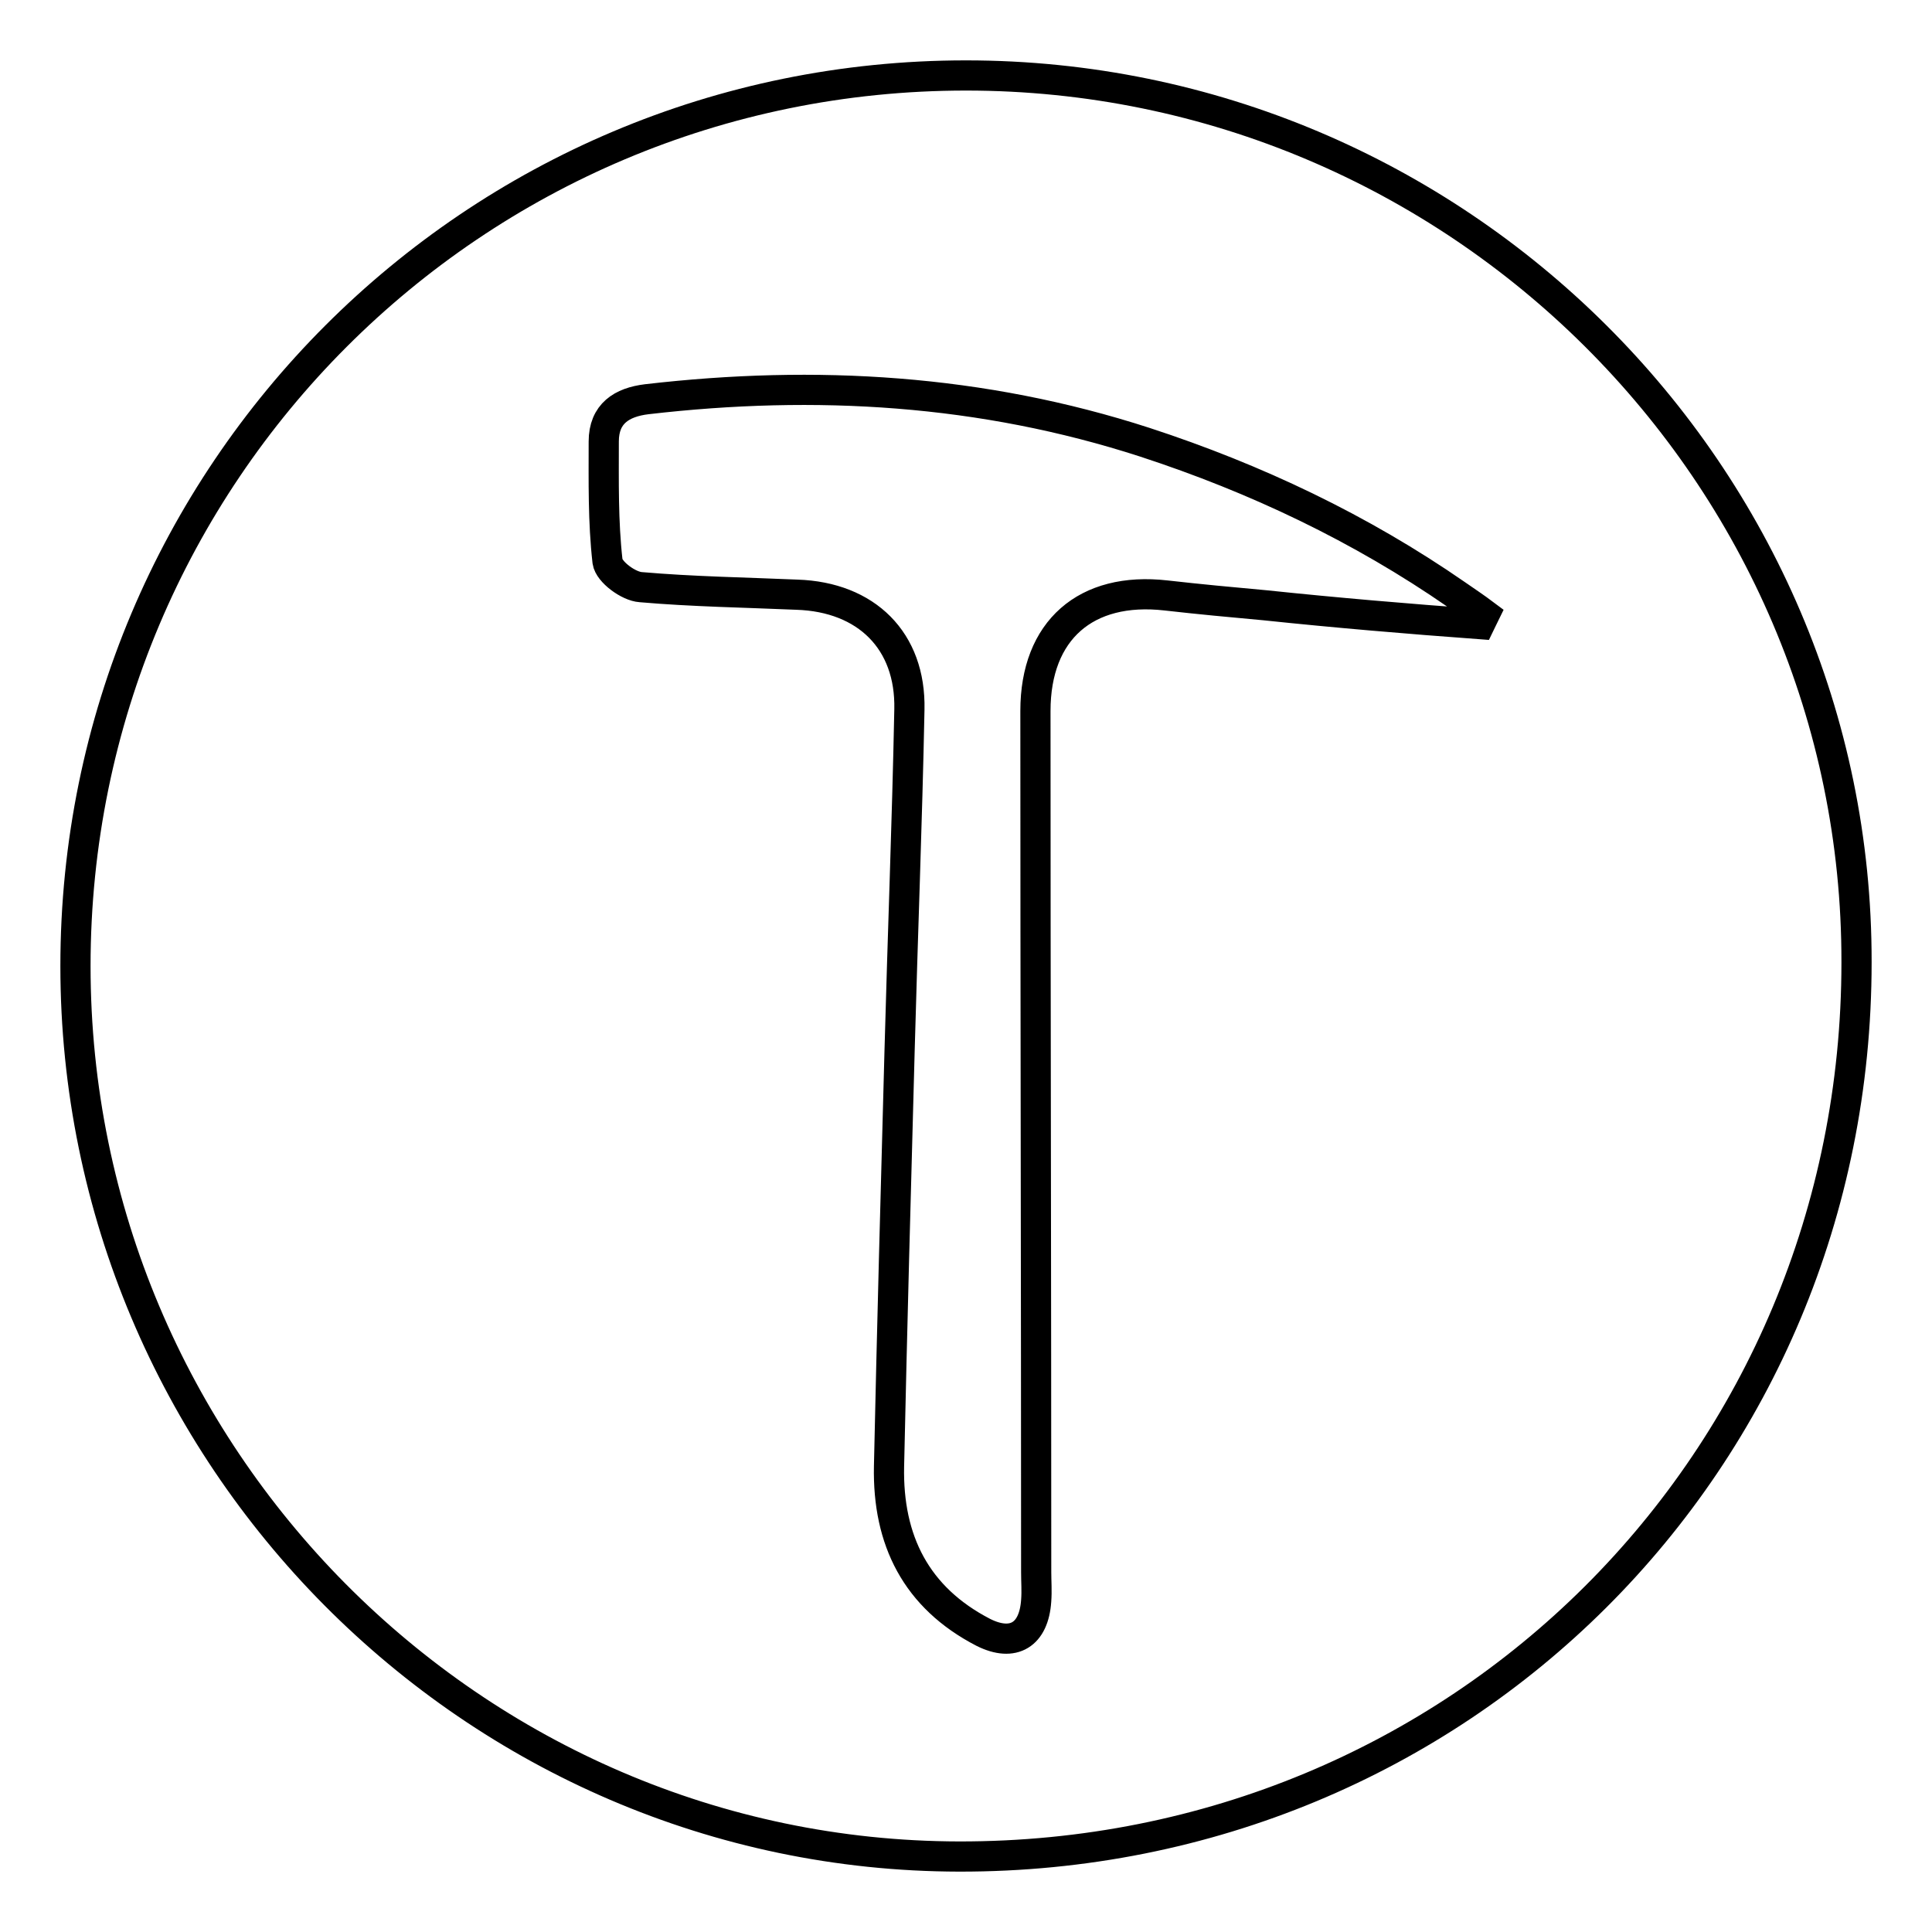 <?xml version="1.0" encoding="utf-8"?>
<!-- Svg Vector Icons : http://www.onlinewebfonts.com/icon -->
<!DOCTYPE svg PUBLIC "-//W3C//DTD SVG 1.1//EN" "http://www.w3.org/Graphics/SVG/1.1/DTD/svg11.dtd">
<svg version="1.1" xmlns="http://www.w3.org/2000/svg" xmlns:xlink="http://www.w3.org/1999/xlink" x="0px" y="0px" viewBox="0 0 256 256" enable-background="new 0 0 256 256" xml:space="preserve">
<g> <path stroke-width="4" fill-opacity="0" stroke="#000000"  d="M128,10c65,0,118.1,52.8,118,117.5c0,66.2-52.6,118.6-118.9,118.5C62.7,245.9,10,192.9,10,128 C10,62.8,62.7,10,128,10z M196.1,82.7c0.2-0.4,0.4-0.9,0.6-1.3c-1.2-0.9-2.4-1.7-3.7-2.6c-12.7-8.8-26.6-15.4-41.3-20.2 c-21.6-7-43.6-8.3-66-5.7c-3.3,0.4-5.7,1.9-5.7,5.6c0,5.3-0.1,10.6,0.5,15.9c0.2,1.4,2.8,3.3,4.4,3.4c6.9,0.6,13.8,0.7,20.7,1 c9.2,0.3,15.1,6.1,14.9,15.2c-0.3,15.1-0.9,30.2-1.3,45.2c-0.5,18.4-1,36.7-1.4,55.1c-0.2,9.8,3.6,17.4,12.5,22c4,2,6.7,0.3,7-4.2 c0.1-1.3,0-2.5,0-3.8c0-38-0.1-76-0.1-114.1c0-10.7,6.7-16.5,17.3-15.3c4.4,0.5,8.7,0.9,13.1,1.3C177.1,81.2,186.6,82,196.1,82.7 L196.1,82.7z"/></g>
</svg>